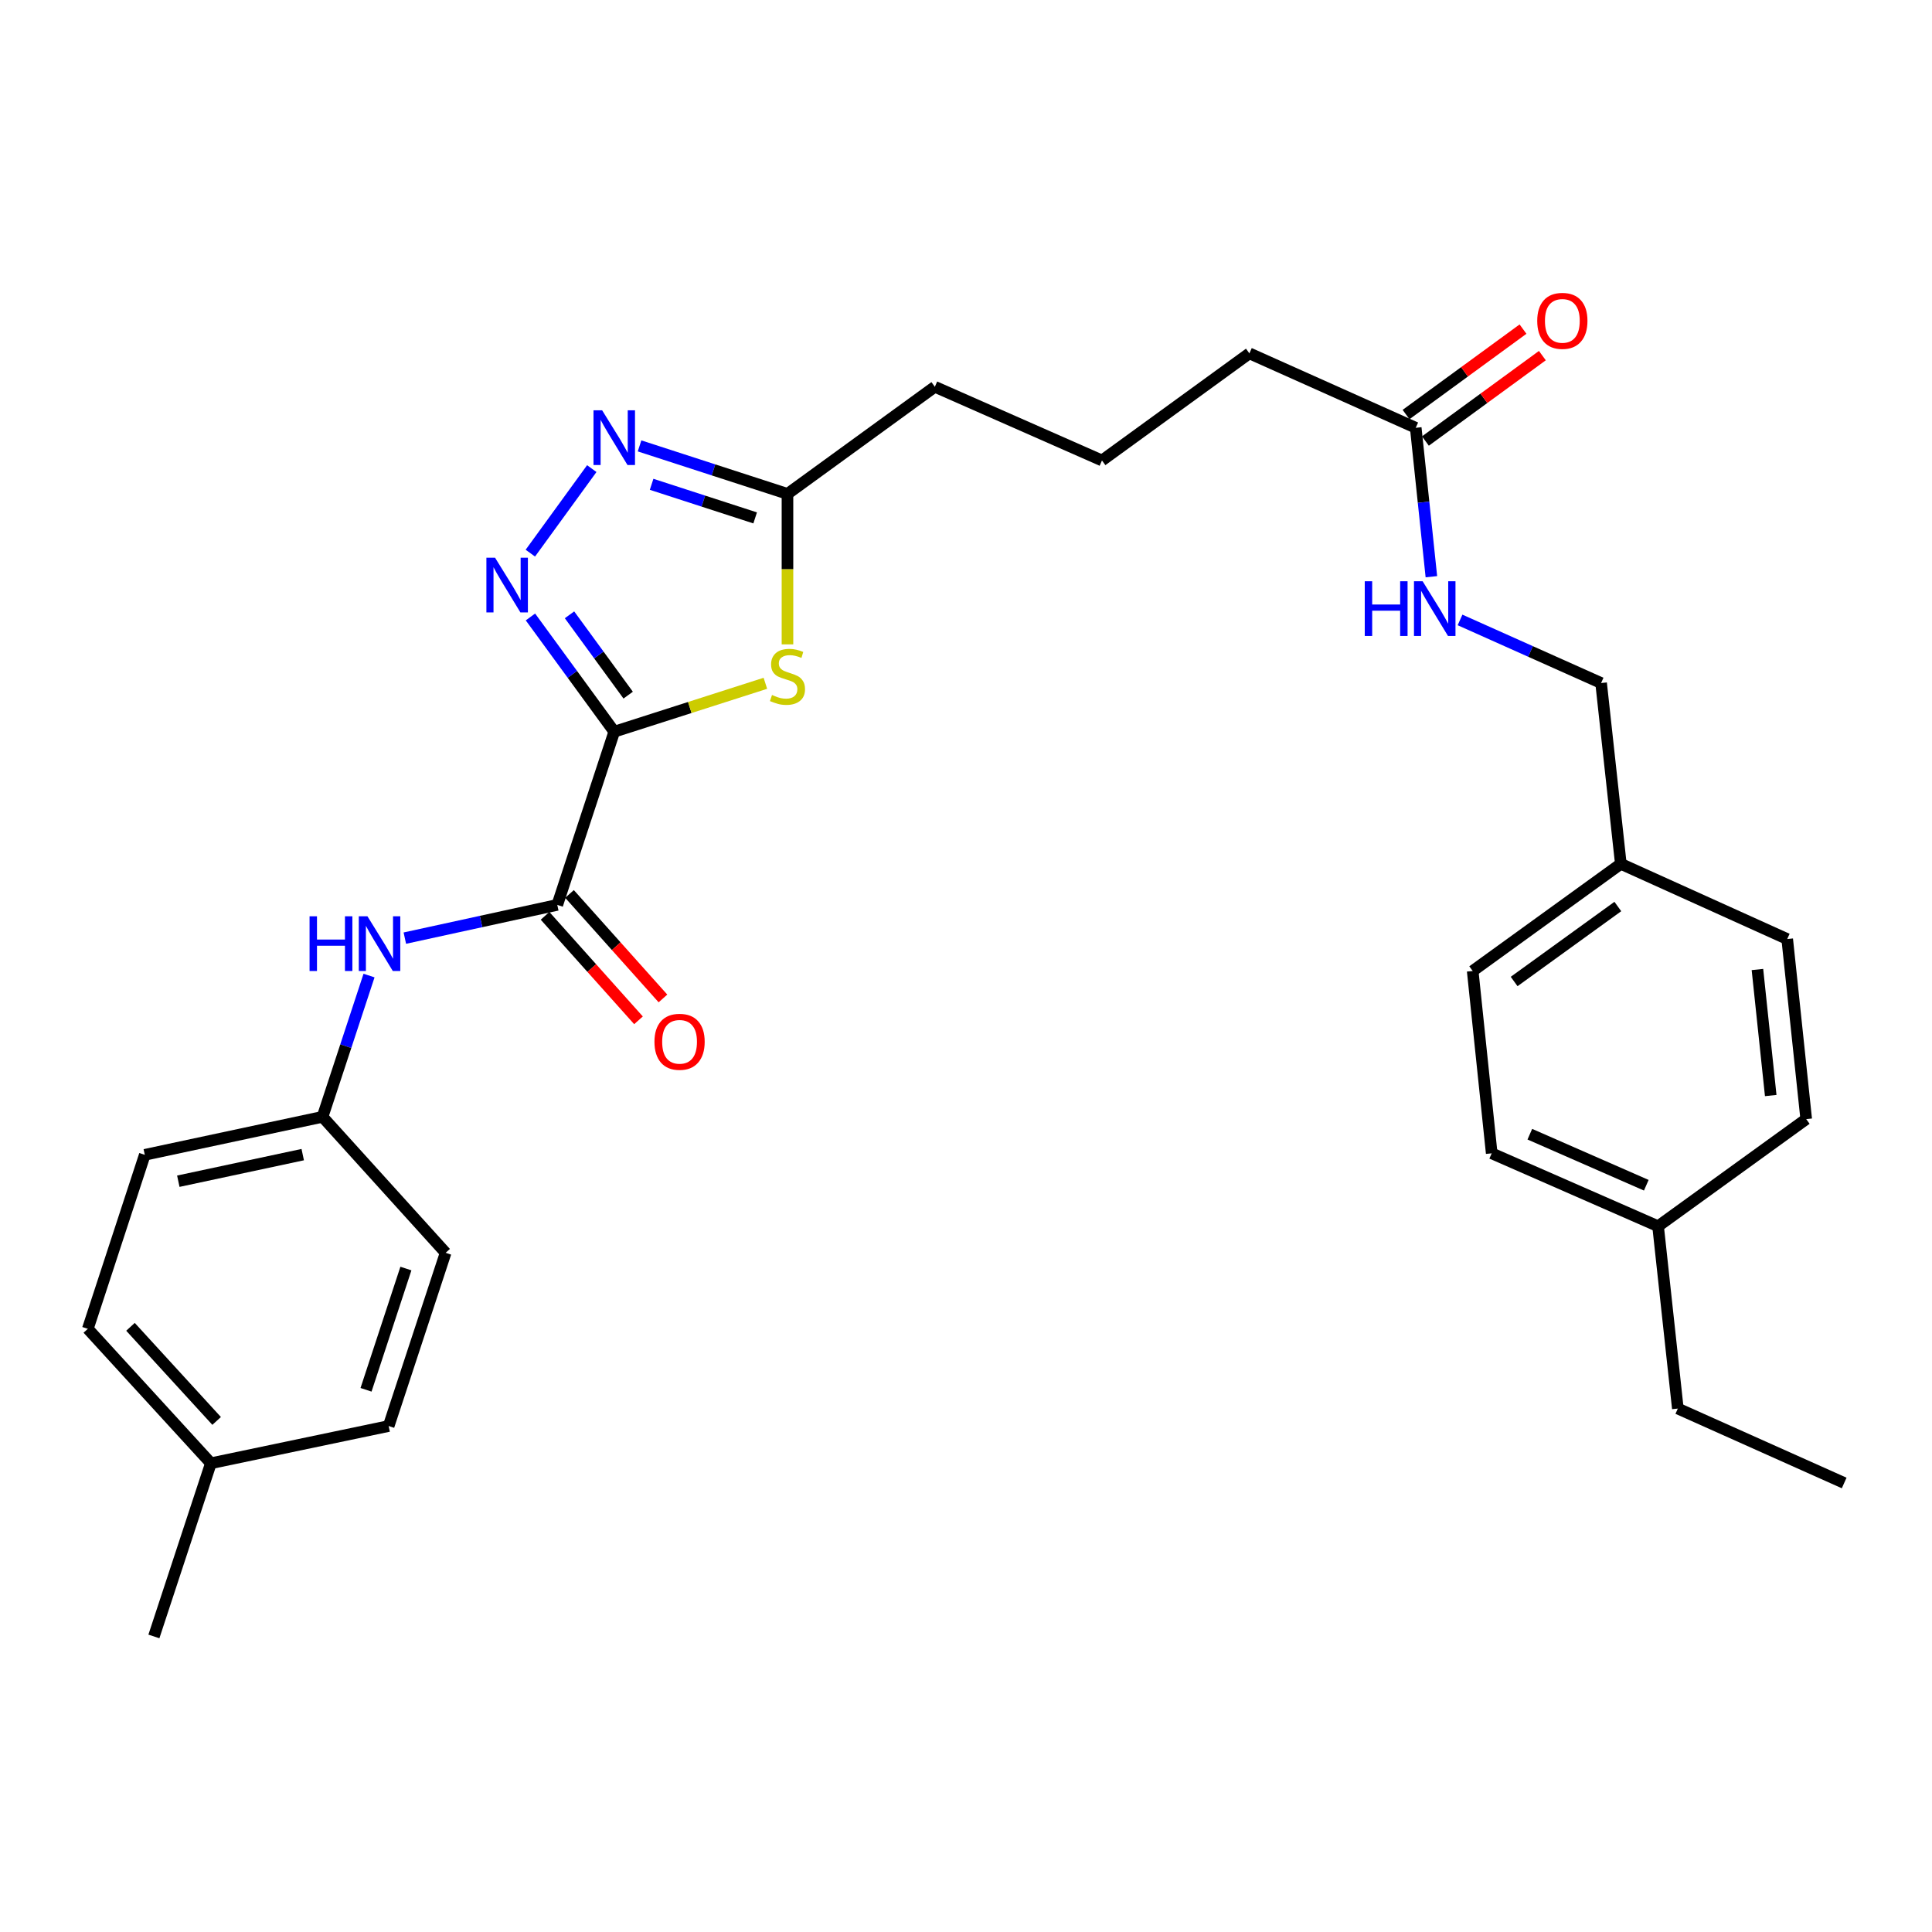 <?xml version='1.0' encoding='iso-8859-1'?>
<svg version='1.1' baseProfile='full'
              xmlns='http://www.w3.org/2000/svg'
                      xmlns:rdkit='http://www.rdkit.org/xml'
                      xmlns:xlink='http://www.w3.org/1999/xlink'
                  xml:space='preserve'
width='1000px' height='1000px' viewBox='0 0 1000 1000'>
<!-- END OF HEADER -->
<rect style='opacity:1.0;fill:#FFFFFF;stroke:none' width='1000' height='1000' x='0' y='0'> </rect>
<path class='bond-0' d='M 317.935,378.728 L 296.246,349.032' style='fill:none;fill-rule:evenodd;stroke:#000000;stroke-width:6px;stroke-linecap:butt;stroke-linejoin:miter;stroke-opacity:1' />
<path class='bond-0' d='M 296.246,349.032 L 274.557,319.336' style='fill:none;fill-rule:evenodd;stroke:#0000FF;stroke-width:6px;stroke-linecap:butt;stroke-linejoin:miter;stroke-opacity:1' />
<path class='bond-0' d='M 325.144,359.802 L 309.962,339.015' style='fill:none;fill-rule:evenodd;stroke:#000000;stroke-width:6px;stroke-linecap:butt;stroke-linejoin:miter;stroke-opacity:1' />
<path class='bond-0' d='M 309.962,339.015 L 294.779,318.227' style='fill:none;fill-rule:evenodd;stroke:#0000FF;stroke-width:6px;stroke-linecap:butt;stroke-linejoin:miter;stroke-opacity:1' />
<path class='bond-1' d='M 317.935,378.728 L 357.048,366.198' style='fill:none;fill-rule:evenodd;stroke:#000000;stroke-width:6px;stroke-linecap:butt;stroke-linejoin:miter;stroke-opacity:1' />
<path class='bond-1' d='M 357.048,366.198 L 396.161,353.668' style='fill:none;fill-rule:evenodd;stroke:#CCCC00;stroke-width:6px;stroke-linecap:butt;stroke-linejoin:miter;stroke-opacity:1' />
<path class='bond-2' d='M 317.935,378.728 L 288.447,468.369' style='fill:none;fill-rule:evenodd;stroke:#000000;stroke-width:6px;stroke-linecap:butt;stroke-linejoin:miter;stroke-opacity:1' />
<path class='bond-3' d='M 274.503,286.309 L 306.302,242.553' style='fill:none;fill-rule:evenodd;stroke:#0000FF;stroke-width:6px;stroke-linecap:butt;stroke-linejoin:miter;stroke-opacity:1' />
<path class='bond-4' d='M 407.594,333.526 L 407.594,294.582' style='fill:none;fill-rule:evenodd;stroke:#CCCC00;stroke-width:6px;stroke-linecap:butt;stroke-linejoin:miter;stroke-opacity:1' />
<path class='bond-4' d='M 407.594,294.582 L 407.594,255.637' style='fill:none;fill-rule:evenodd;stroke:#000000;stroke-width:6px;stroke-linecap:butt;stroke-linejoin:miter;stroke-opacity:1' />
<path class='bond-5' d='M 288.447,468.369 L 248.995,476.972' style='fill:none;fill-rule:evenodd;stroke:#000000;stroke-width:6px;stroke-linecap:butt;stroke-linejoin:miter;stroke-opacity:1' />
<path class='bond-5' d='M 248.995,476.972 L 209.542,485.575' style='fill:none;fill-rule:evenodd;stroke:#0000FF;stroke-width:6px;stroke-linecap:butt;stroke-linejoin:miter;stroke-opacity:1' />
<path class='bond-7' d='M 282.117,474.03 L 306.301,501.073' style='fill:none;fill-rule:evenodd;stroke:#000000;stroke-width:6px;stroke-linecap:butt;stroke-linejoin:miter;stroke-opacity:1' />
<path class='bond-7' d='M 306.301,501.073 L 330.484,528.115' style='fill:none;fill-rule:evenodd;stroke:#FF0000;stroke-width:6px;stroke-linecap:butt;stroke-linejoin:miter;stroke-opacity:1' />
<path class='bond-7' d='M 294.778,462.708 L 318.961,489.751' style='fill:none;fill-rule:evenodd;stroke:#000000;stroke-width:6px;stroke-linecap:butt;stroke-linejoin:miter;stroke-opacity:1' />
<path class='bond-7' d='M 318.961,489.751 L 343.145,516.793' style='fill:none;fill-rule:evenodd;stroke:#FF0000;stroke-width:6px;stroke-linecap:butt;stroke-linejoin:miter;stroke-opacity:1' />
<path class='bond-29' d='M 331.031,230.796 L 369.313,243.216' style='fill:none;fill-rule:evenodd;stroke:#0000FF;stroke-width:6px;stroke-linecap:butt;stroke-linejoin:miter;stroke-opacity:1' />
<path class='bond-29' d='M 369.313,243.216 L 407.594,255.637' style='fill:none;fill-rule:evenodd;stroke:#000000;stroke-width:6px;stroke-linecap:butt;stroke-linejoin:miter;stroke-opacity:1' />
<path class='bond-29' d='M 337.274,250.677 L 364.071,259.372' style='fill:none;fill-rule:evenodd;stroke:#0000FF;stroke-width:6px;stroke-linecap:butt;stroke-linejoin:miter;stroke-opacity:1' />
<path class='bond-29' d='M 364.071,259.372 L 390.868,268.066' style='fill:none;fill-rule:evenodd;stroke:#000000;stroke-width:6px;stroke-linecap:butt;stroke-linejoin:miter;stroke-opacity:1' />
<path class='bond-23' d='M 407.594,255.637 L 483.874,200.201' style='fill:none;fill-rule:evenodd;stroke:#000000;stroke-width:6px;stroke-linecap:butt;stroke-linejoin:miter;stroke-opacity:1' />
<path class='bond-10' d='M 191.01,504.949 L 178.976,541.51' style='fill:none;fill-rule:evenodd;stroke:#0000FF;stroke-width:6px;stroke-linecap:butt;stroke-linejoin:miter;stroke-opacity:1' />
<path class='bond-10' d='M 178.976,541.51 L 166.942,578.071' style='fill:none;fill-rule:evenodd;stroke:#000000;stroke-width:6px;stroke-linecap:butt;stroke-linejoin:miter;stroke-opacity:1' />
<path class='bond-6' d='M 732.783,221.423 L 646.681,182.896' style='fill:none;fill-rule:evenodd;stroke:#000000;stroke-width:6px;stroke-linecap:butt;stroke-linejoin:miter;stroke-opacity:1' />
<path class='bond-8' d='M 732.783,221.423 L 736.832,259.964' style='fill:none;fill-rule:evenodd;stroke:#000000;stroke-width:6px;stroke-linecap:butt;stroke-linejoin:miter;stroke-opacity:1' />
<path class='bond-8' d='M 736.832,259.964 L 740.881,298.505' style='fill:none;fill-rule:evenodd;stroke:#0000FF;stroke-width:6px;stroke-linecap:butt;stroke-linejoin:miter;stroke-opacity:1' />
<path class='bond-9' d='M 737.792,228.28 L 768.059,206.173' style='fill:none;fill-rule:evenodd;stroke:#000000;stroke-width:6px;stroke-linecap:butt;stroke-linejoin:miter;stroke-opacity:1' />
<path class='bond-9' d='M 768.059,206.173 L 798.326,184.065' style='fill:none;fill-rule:evenodd;stroke:#FF0000;stroke-width:6px;stroke-linecap:butt;stroke-linejoin:miter;stroke-opacity:1' />
<path class='bond-9' d='M 727.774,214.565 L 758.041,192.457' style='fill:none;fill-rule:evenodd;stroke:#000000;stroke-width:6px;stroke-linecap:butt;stroke-linejoin:miter;stroke-opacity:1' />
<path class='bond-9' d='M 758.041,192.457 L 788.308,170.35' style='fill:none;fill-rule:evenodd;stroke:#FF0000;stroke-width:6px;stroke-linecap:butt;stroke-linejoin:miter;stroke-opacity:1' />
<path class='bond-11' d='M 755.714,320.876 L 792.221,337.205' style='fill:none;fill-rule:evenodd;stroke:#0000FF;stroke-width:6px;stroke-linecap:butt;stroke-linejoin:miter;stroke-opacity:1' />
<path class='bond-11' d='M 792.221,337.205 L 828.727,353.535' style='fill:none;fill-rule:evenodd;stroke:#000000;stroke-width:6px;stroke-linecap:butt;stroke-linejoin:miter;stroke-opacity:1' />
<path class='bond-15' d='M 166.942,578.071 L 230.653,648.453' style='fill:none;fill-rule:evenodd;stroke:#000000;stroke-width:6px;stroke-linecap:butt;stroke-linejoin:miter;stroke-opacity:1' />
<path class='bond-16' d='M 166.942,578.071 L 74.942,597.735' style='fill:none;fill-rule:evenodd;stroke:#000000;stroke-width:6px;stroke-linecap:butt;stroke-linejoin:miter;stroke-opacity:1' />
<path class='bond-16' d='M 156.692,597.63 L 92.292,611.395' style='fill:none;fill-rule:evenodd;stroke:#000000;stroke-width:6px;stroke-linecap:butt;stroke-linejoin:miter;stroke-opacity:1' />
<path class='bond-12' d='M 828.727,353.535 L 838.937,447.129' style='fill:none;fill-rule:evenodd;stroke:#000000;stroke-width:6px;stroke-linecap:butt;stroke-linejoin:miter;stroke-opacity:1' />
<path class='bond-17' d='M 838.937,447.129 L 925.058,486.052' style='fill:none;fill-rule:evenodd;stroke:#000000;stroke-width:6px;stroke-linecap:butt;stroke-linejoin:miter;stroke-opacity:1' />
<path class='bond-18' d='M 838.937,447.129 L 762.261,502.574' style='fill:none;fill-rule:evenodd;stroke:#000000;stroke-width:6px;stroke-linecap:butt;stroke-linejoin:miter;stroke-opacity:1' />
<path class='bond-18' d='M 837.388,469.209 L 783.715,508.021' style='fill:none;fill-rule:evenodd;stroke:#000000;stroke-width:6px;stroke-linecap:butt;stroke-linejoin:miter;stroke-opacity:1' />
<path class='bond-13' d='M 109.156,757.381 L 45.455,687.791' style='fill:none;fill-rule:evenodd;stroke:#000000;stroke-width:6px;stroke-linecap:butt;stroke-linejoin:miter;stroke-opacity:1' />
<path class='bond-13' d='M 112.129,735.474 L 67.538,686.762' style='fill:none;fill-rule:evenodd;stroke:#000000;stroke-width:6px;stroke-linecap:butt;stroke-linejoin:miter;stroke-opacity:1' />
<path class='bond-27' d='M 109.156,757.381 L 79.66,847.022' style='fill:none;fill-rule:evenodd;stroke:#000000;stroke-width:6px;stroke-linecap:butt;stroke-linejoin:miter;stroke-opacity:1' />
<path class='bond-30' d='M 109.156,757.381 L 201.166,738.113' style='fill:none;fill-rule:evenodd;stroke:#000000;stroke-width:6px;stroke-linecap:butt;stroke-linejoin:miter;stroke-opacity:1' />
<path class='bond-14' d='M 858.215,634.696 L 772.103,596.952' style='fill:none;fill-rule:evenodd;stroke:#000000;stroke-width:6px;stroke-linecap:butt;stroke-linejoin:miter;stroke-opacity:1' />
<path class='bond-14' d='M 852.116,613.478 L 791.838,587.058' style='fill:none;fill-rule:evenodd;stroke:#000000;stroke-width:6px;stroke-linecap:butt;stroke-linejoin:miter;stroke-opacity:1' />
<path class='bond-26' d='M 858.215,634.696 L 868.443,729.064' style='fill:none;fill-rule:evenodd;stroke:#000000;stroke-width:6px;stroke-linecap:butt;stroke-linejoin:miter;stroke-opacity:1' />
<path class='bond-31' d='M 858.215,634.696 L 934.891,579.25' style='fill:none;fill-rule:evenodd;stroke:#000000;stroke-width:6px;stroke-linecap:butt;stroke-linejoin:miter;stroke-opacity:1' />
<path class='bond-20' d='M 230.653,648.453 L 201.166,738.113' style='fill:none;fill-rule:evenodd;stroke:#000000;stroke-width:6px;stroke-linecap:butt;stroke-linejoin:miter;stroke-opacity:1' />
<path class='bond-20' d='M 210.095,656.596 L 189.454,719.358' style='fill:none;fill-rule:evenodd;stroke:#000000;stroke-width:6px;stroke-linecap:butt;stroke-linejoin:miter;stroke-opacity:1' />
<path class='bond-19' d='M 74.942,597.735 L 45.455,687.791' style='fill:none;fill-rule:evenodd;stroke:#000000;stroke-width:6px;stroke-linecap:butt;stroke-linejoin:miter;stroke-opacity:1' />
<path class='bond-22' d='M 925.058,486.052 L 934.891,579.25' style='fill:none;fill-rule:evenodd;stroke:#000000;stroke-width:6px;stroke-linecap:butt;stroke-linejoin:miter;stroke-opacity:1' />
<path class='bond-22' d='M 909.642,501.814 L 916.525,567.053' style='fill:none;fill-rule:evenodd;stroke:#000000;stroke-width:6px;stroke-linecap:butt;stroke-linejoin:miter;stroke-opacity:1' />
<path class='bond-21' d='M 762.261,502.574 L 772.103,596.952' style='fill:none;fill-rule:evenodd;stroke:#000000;stroke-width:6px;stroke-linecap:butt;stroke-linejoin:miter;stroke-opacity:1' />
<path class='bond-25' d='M 483.874,200.201 L 570.382,238.341' style='fill:none;fill-rule:evenodd;stroke:#000000;stroke-width:6px;stroke-linecap:butt;stroke-linejoin:miter;stroke-opacity:1' />
<path class='bond-24' d='M 646.681,182.896 L 570.382,238.341' style='fill:none;fill-rule:evenodd;stroke:#000000;stroke-width:6px;stroke-linecap:butt;stroke-linejoin:miter;stroke-opacity:1' />
<path class='bond-28' d='M 868.443,729.064 L 954.545,767.591' style='fill:none;fill-rule:evenodd;stroke:#000000;stroke-width:6px;stroke-linecap:butt;stroke-linejoin:miter;stroke-opacity:1' />
<path  class='atom-1' d='M 256.239 288.666
L 265.519 303.666
Q 266.439 305.146, 267.919 307.826
Q 269.399 310.506, 269.479 310.666
L 269.479 288.666
L 273.239 288.666
L 273.239 316.986
L 269.359 316.986
L 259.399 300.586
Q 258.239 298.666, 256.999 296.466
Q 255.799 294.266, 255.439 293.586
L 255.439 316.986
L 251.759 316.986
L 251.759 288.666
L 256.239 288.666
' fill='#0000FF'/>
<path  class='atom-2' d='M 399.594 359.726
Q 399.914 359.846, 401.234 360.406
Q 402.554 360.966, 403.994 361.326
Q 405.474 361.646, 406.914 361.646
Q 409.594 361.646, 411.154 360.366
Q 412.714 359.046, 412.714 356.766
Q 412.714 355.206, 411.914 354.246
Q 411.154 353.286, 409.954 352.766
Q 408.754 352.246, 406.754 351.646
Q 404.234 350.886, 402.714 350.166
Q 401.234 349.446, 400.154 347.926
Q 399.114 346.406, 399.114 343.846
Q 399.114 340.286, 401.514 338.086
Q 403.954 335.886, 408.754 335.886
Q 412.034 335.886, 415.754 337.446
L 414.834 340.526
Q 411.434 339.126, 408.874 339.126
Q 406.114 339.126, 404.594 340.286
Q 403.074 341.406, 403.114 343.366
Q 403.114 344.886, 403.874 345.806
Q 404.674 346.726, 405.794 347.246
Q 406.954 347.766, 408.874 348.366
Q 411.434 349.166, 412.954 349.966
Q 414.474 350.766, 415.554 352.406
Q 416.674 354.006, 416.674 356.766
Q 416.674 360.686, 414.034 362.806
Q 411.434 364.886, 407.074 364.886
Q 404.554 364.886, 402.634 364.326
Q 400.754 363.806, 398.514 362.886
L 399.594 359.726
' fill='#CCCC00'/>
<path  class='atom-4' d='M 311.675 212.386
L 320.955 227.386
Q 321.875 228.866, 323.355 231.546
Q 324.835 234.226, 324.915 234.386
L 324.915 212.386
L 328.675 212.386
L 328.675 240.706
L 324.795 240.706
L 314.835 224.306
Q 313.675 222.386, 312.435 220.186
Q 311.235 217.986, 310.875 217.306
L 310.875 240.706
L 307.195 240.706
L 307.195 212.386
L 311.675 212.386
' fill='#0000FF'/>
<path  class='atom-6' d='M 160.228 474.27
L 164.068 474.27
L 164.068 486.31
L 178.548 486.31
L 178.548 474.27
L 182.388 474.27
L 182.388 502.59
L 178.548 502.59
L 178.548 489.51
L 164.068 489.51
L 164.068 502.59
L 160.228 502.59
L 160.228 474.27
' fill='#0000FF'/>
<path  class='atom-6' d='M 190.188 474.27
L 199.468 489.27
Q 200.388 490.75, 201.868 493.43
Q 203.348 496.11, 203.428 496.27
L 203.428 474.27
L 207.188 474.27
L 207.188 502.59
L 203.308 502.59
L 193.348 486.19
Q 192.188 484.27, 190.948 482.07
Q 189.748 479.87, 189.388 479.19
L 189.388 502.59
L 185.708 502.59
L 185.708 474.27
L 190.188 474.27
' fill='#0000FF'/>
<path  class='atom-8' d='M 338.743 539.228
Q 338.743 532.428, 342.103 528.628
Q 345.463 524.828, 351.743 524.828
Q 358.023 524.828, 361.383 528.628
Q 364.743 532.428, 364.743 539.228
Q 364.743 546.108, 361.343 550.028
Q 357.943 553.908, 351.743 553.908
Q 345.503 553.908, 342.103 550.028
Q 338.743 546.148, 338.743 539.228
M 351.743 550.708
Q 356.063 550.708, 358.383 547.828
Q 360.743 544.908, 360.743 539.228
Q 360.743 533.668, 358.383 530.868
Q 356.063 528.028, 351.743 528.028
Q 347.423 528.028, 345.063 530.828
Q 342.743 533.628, 342.743 539.228
Q 342.743 544.948, 345.063 547.828
Q 347.423 550.708, 351.743 550.708
' fill='#FF0000'/>
<path  class='atom-9' d='M 706.395 300.857
L 710.235 300.857
L 710.235 312.897
L 724.715 312.897
L 724.715 300.857
L 728.555 300.857
L 728.555 329.177
L 724.715 329.177
L 724.715 316.097
L 710.235 316.097
L 710.235 329.177
L 706.395 329.177
L 706.395 300.857
' fill='#0000FF'/>
<path  class='atom-9' d='M 736.355 300.857
L 745.635 315.857
Q 746.555 317.337, 748.035 320.017
Q 749.515 322.697, 749.595 322.857
L 749.595 300.857
L 753.355 300.857
L 753.355 329.177
L 749.475 329.177
L 739.515 312.777
Q 738.355 310.857, 737.115 308.657
Q 735.915 306.457, 735.555 305.777
L 735.555 329.177
L 731.875 329.177
L 731.875 300.857
L 736.355 300.857
' fill='#0000FF'/>
<path  class='atom-10' d='M 795.667 166.076
Q 795.667 159.276, 799.027 155.476
Q 802.387 151.676, 808.667 151.676
Q 814.947 151.676, 818.307 155.476
Q 821.667 159.276, 821.667 166.076
Q 821.667 172.956, 818.267 176.876
Q 814.867 180.756, 808.667 180.756
Q 802.427 180.756, 799.027 176.876
Q 795.667 172.996, 795.667 166.076
M 808.667 177.556
Q 812.987 177.556, 815.307 174.676
Q 817.667 171.756, 817.667 166.076
Q 817.667 160.516, 815.307 157.716
Q 812.987 154.876, 808.667 154.876
Q 804.347 154.876, 801.987 157.676
Q 799.667 160.476, 799.667 166.076
Q 799.667 171.796, 801.987 174.676
Q 804.347 177.556, 808.667 177.556
' fill='#FF0000'/>
</svg>
